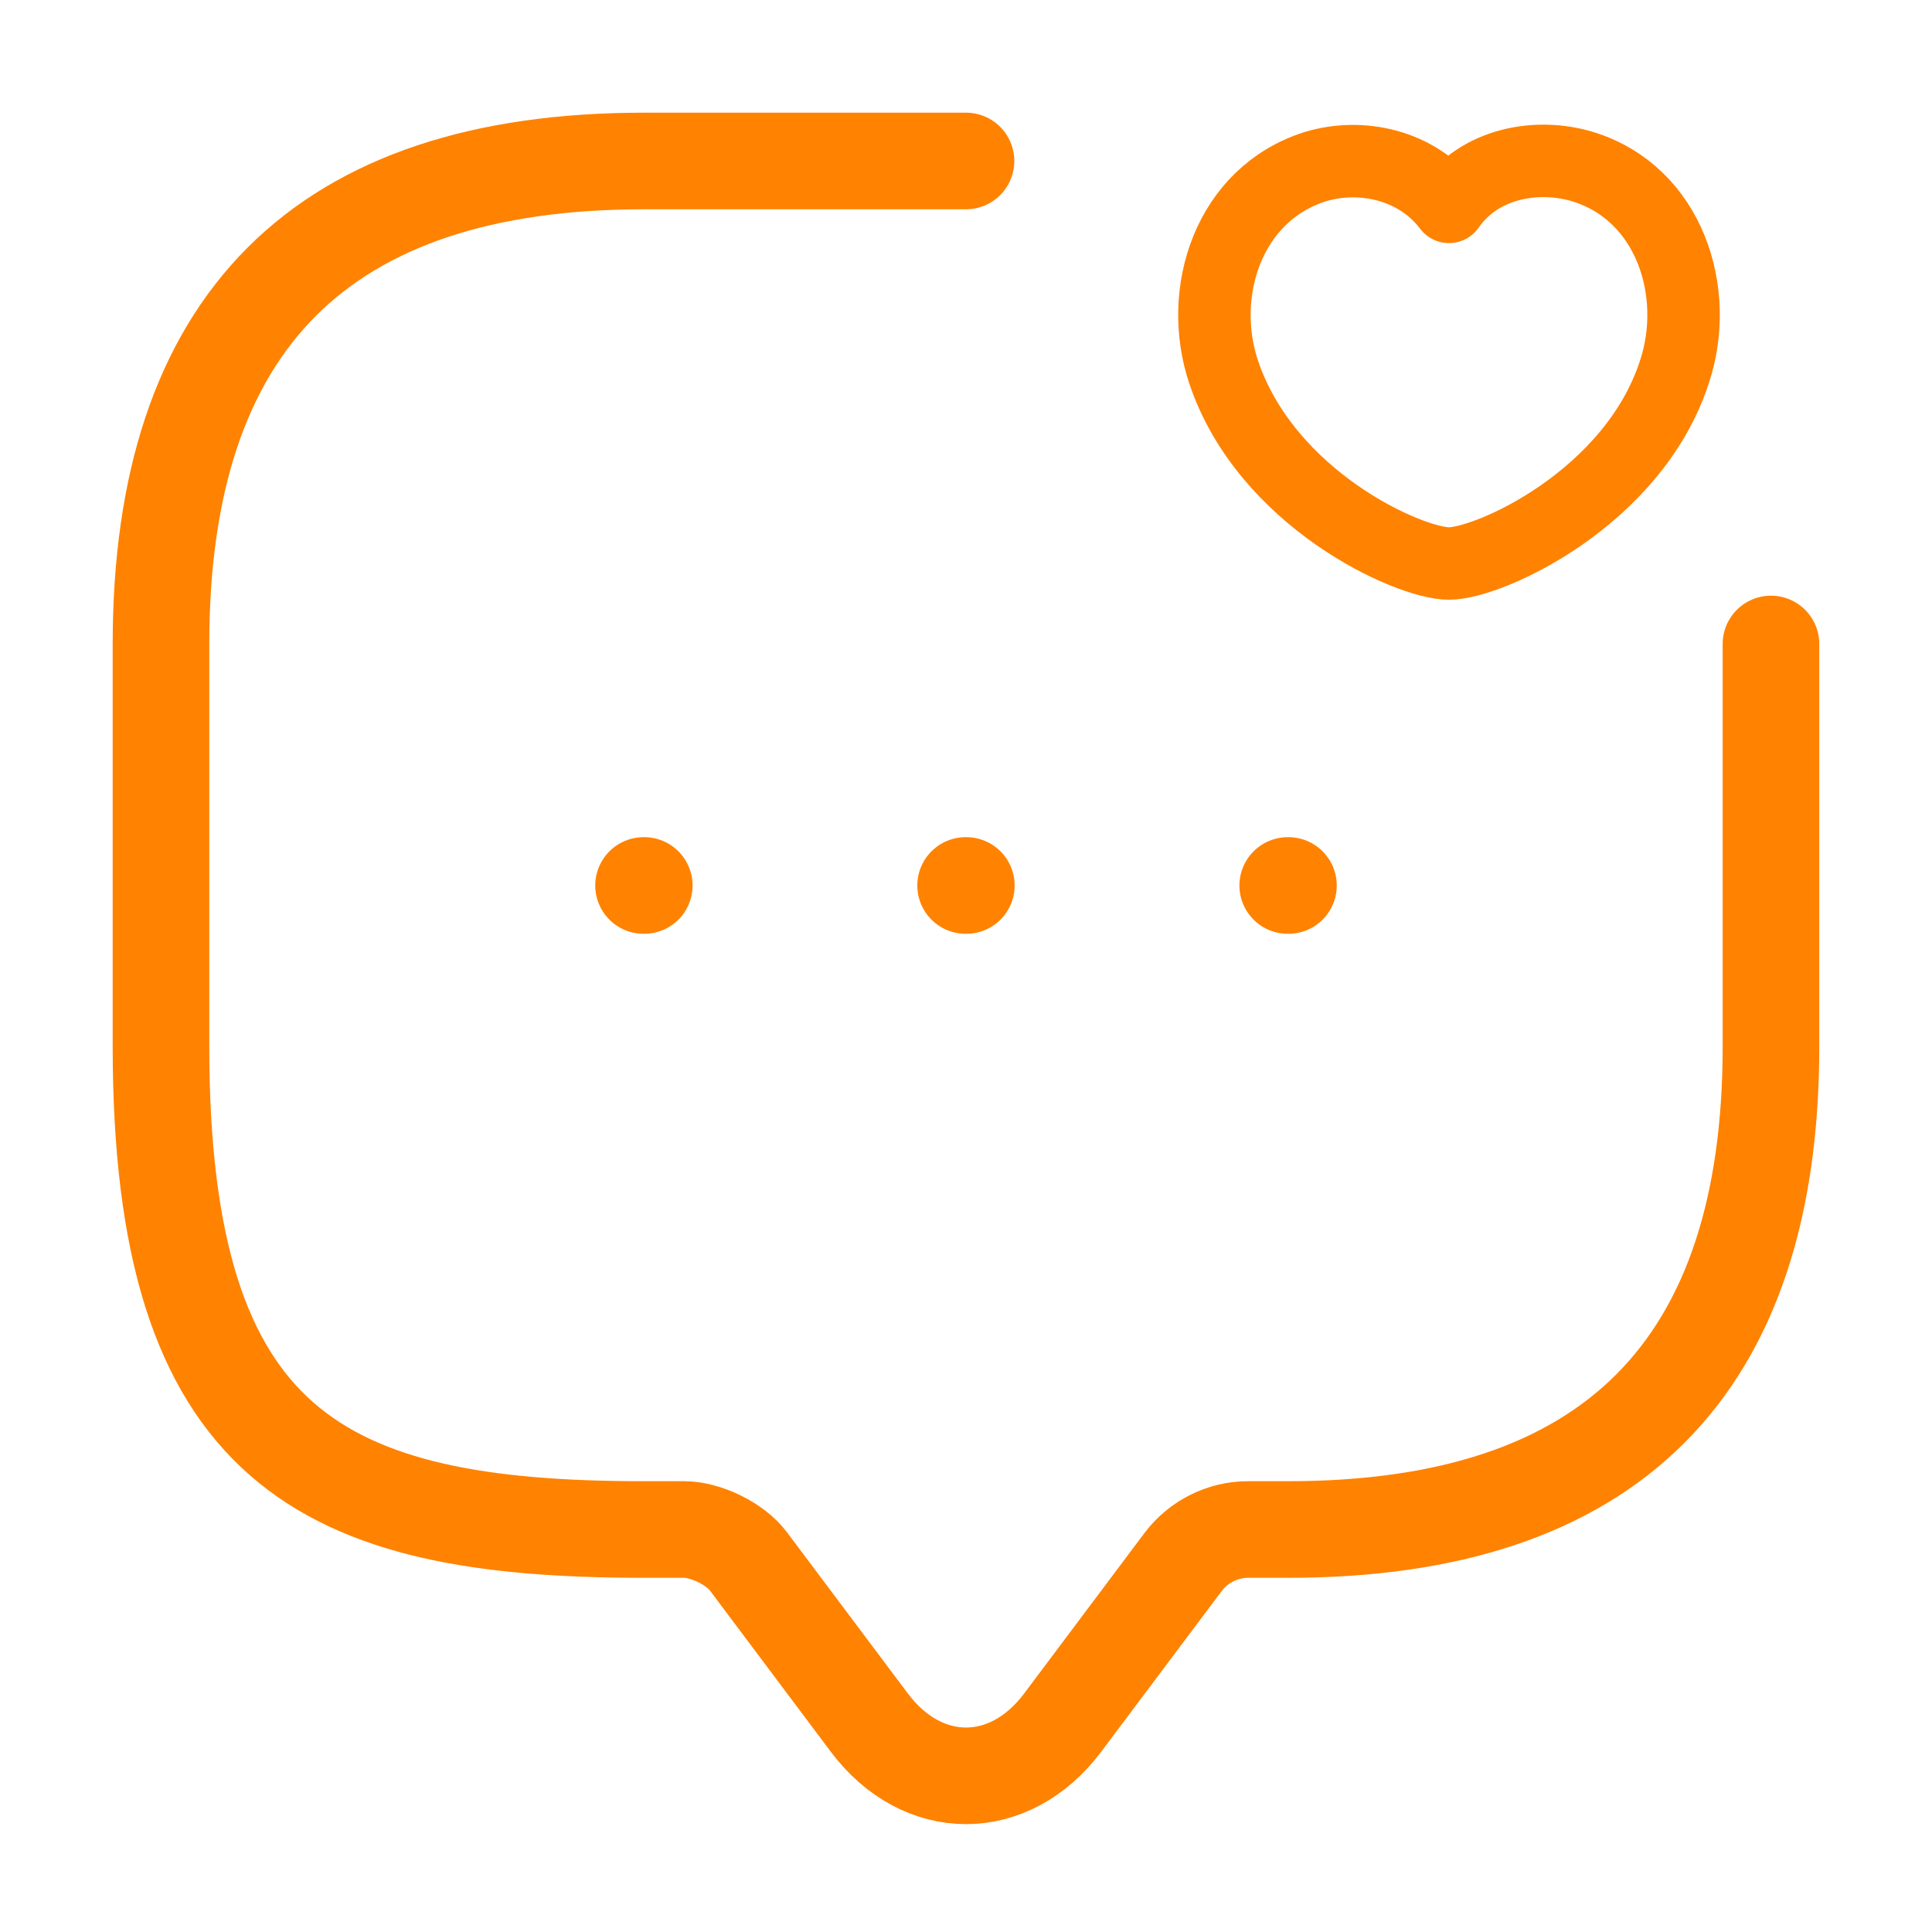 <svg xmlns="http://www.w3.org/2000/svg" width="40" height="40" viewBox="0 0 40 40" fill="none"><path d="M36.666 13.333V21.667C36.666 28.333 33.333 31.667 26.666 31.667H25.833C25.316 31.667 24.816 31.917 24.5 32.333L22 35.667C20.9 37.133 19.1 37.133 18 35.667L15.5 32.333C15.233 31.967 14.616 31.667 14.166 31.667H13.333C6.666 31.667 3.333 30 3.333 21.667V13.333C3.333 6.667 6.666 3.333 13.333 3.333H20" stroke="#FF8200" stroke-width="2" stroke-miterlimit="10" stroke-linecap="round" stroke-linejoin="round"></path><path d="M25.333 7.7C24.783 6.05 25.433 4.017 27.233 3.45C28.167 3.167 29.333 3.4 30 4.283C30.633 3.367 31.833 3.167 32.767 3.45C34.567 4 35.217 6.05 34.667 7.7C33.817 10.317 30.833 11.667 30 11.667C29.167 11.667 26.217 10.333 25.333 7.7Z" stroke="#FF8200" stroke-width="1.5" stroke-linecap="round" stroke-linejoin="round"></path><path d="M26.661 18.333H26.676" stroke="#FF8200" stroke-width="2" stroke-linecap="round" stroke-linejoin="round"></path><path d="M19.992 18.333H20.007" stroke="#FF8200" stroke-width="2" stroke-linecap="round" stroke-linejoin="round"></path><path d="M13.324 18.333H13.339" stroke="#FF8200" stroke-width="2" stroke-linecap="round" stroke-linejoin="round"></path></svg>